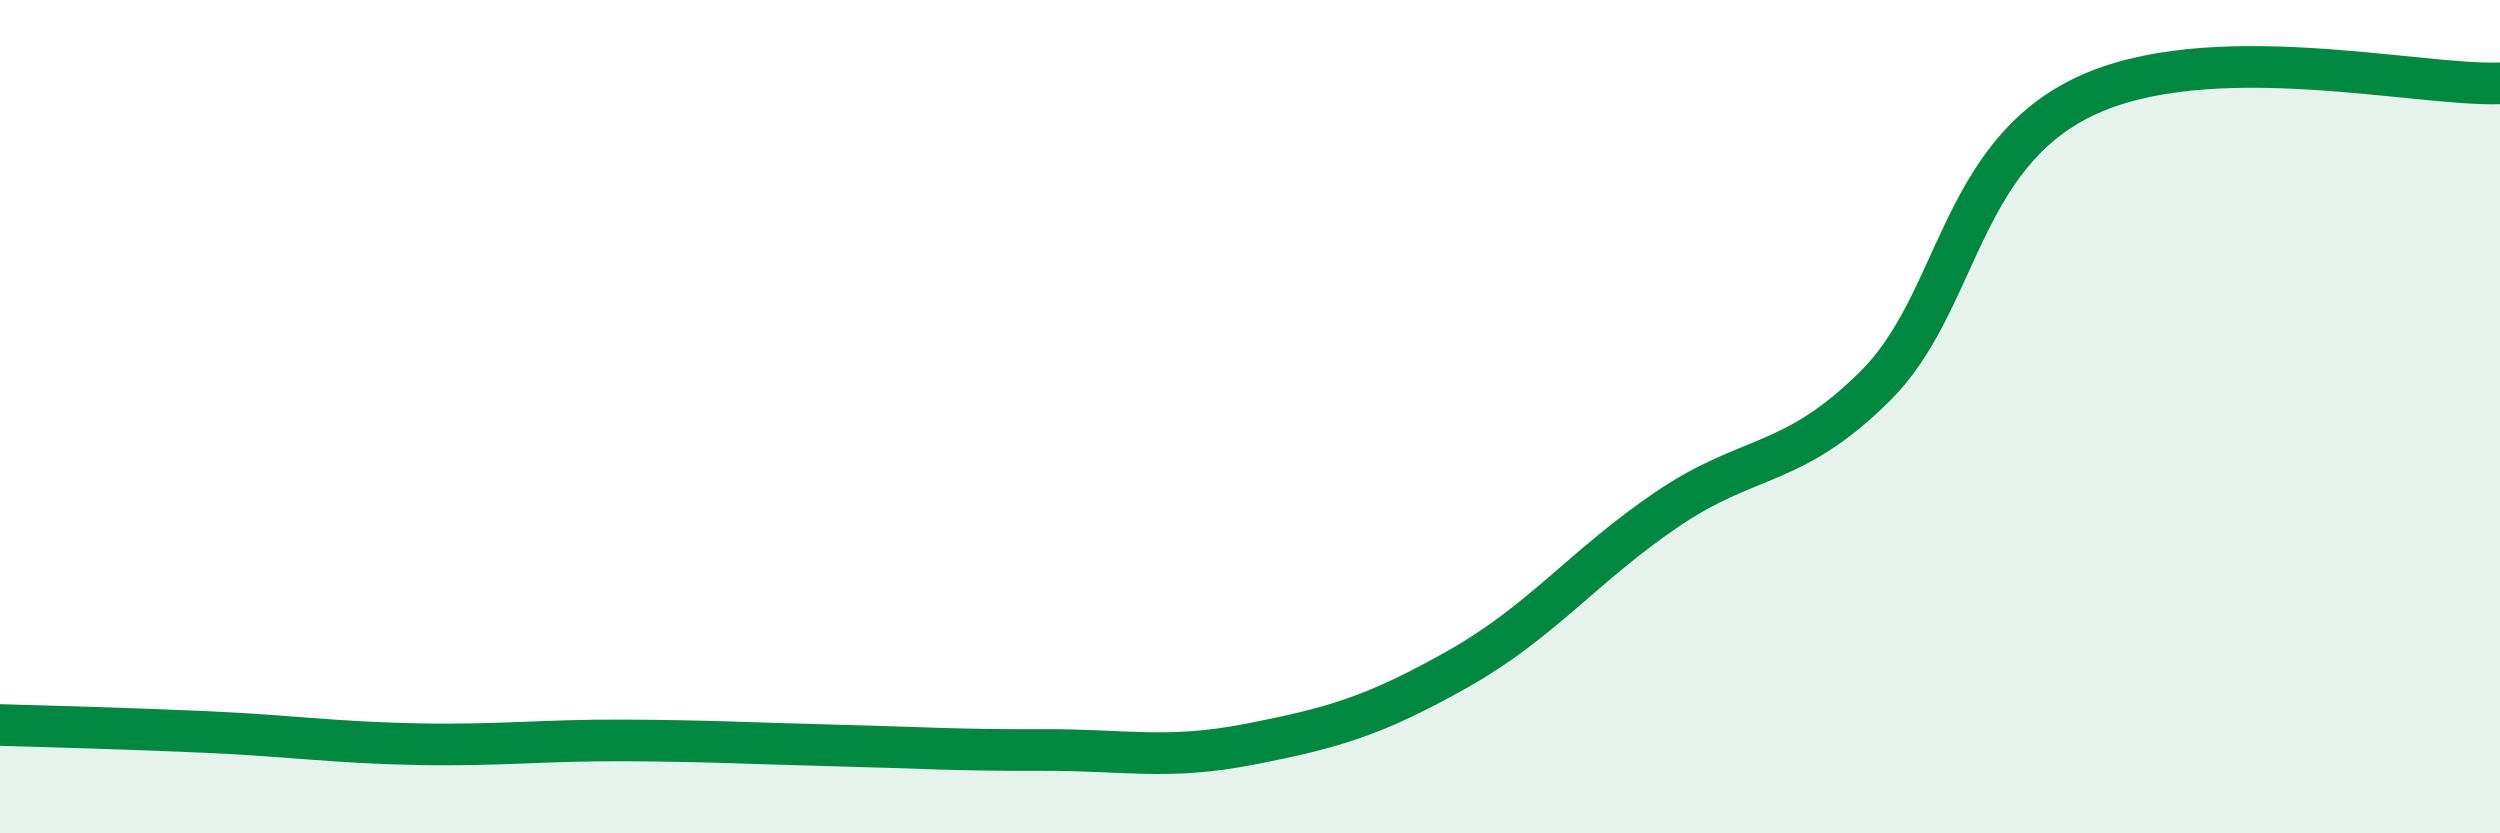 
    <svg width="60" height="20" viewBox="0 0 60 20" xmlns="http://www.w3.org/2000/svg">
      <path
        d="M 0,17.4 C 1,17.43 3,17.48 5,17.57 C 7,17.66 8,17.82 10,17.86 C 12,17.9 13,17.76 15,17.77 C 17,17.78 18,17.84 20,17.89 C 22,17.94 23,18.01 25,18 C 27,17.99 28,18.25 30,17.86 C 32,17.47 33,17.18 35,16.05 C 37,14.92 38,13.59 40,12.23 C 42,10.87 43,11.25 45,9.27 C 47,7.29 47,3.78 50,2.33 C 53,0.88 58,2.07 60,2L60 20L0 20Z"
        fill="#008740"
        opacity="0.1"
        stroke-linecap="round"
        stroke-linejoin="round"
      />
      <path
        d="M 0,17.4 C 1,17.43 3,17.48 5,17.57 C 7,17.66 8,17.82 10,17.86 C 12,17.9 13,17.76 15,17.77 C 17,17.78 18,17.84 20,17.89 C 22,17.94 23,18.01 25,18 C 27,17.99 28,18.25 30,17.86 C 32,17.47 33,17.18 35,16.05 C 37,14.92 38,13.59 40,12.23 C 42,10.87 43,11.25 45,9.27 C 47,7.29 47,3.78 50,2.33 C 53,0.88 58,2.07 60,2"
        stroke="#008740"
        stroke-width="1"
        fill="none"
        stroke-linecap="round"
        stroke-linejoin="round"
      />
    </svg>
  